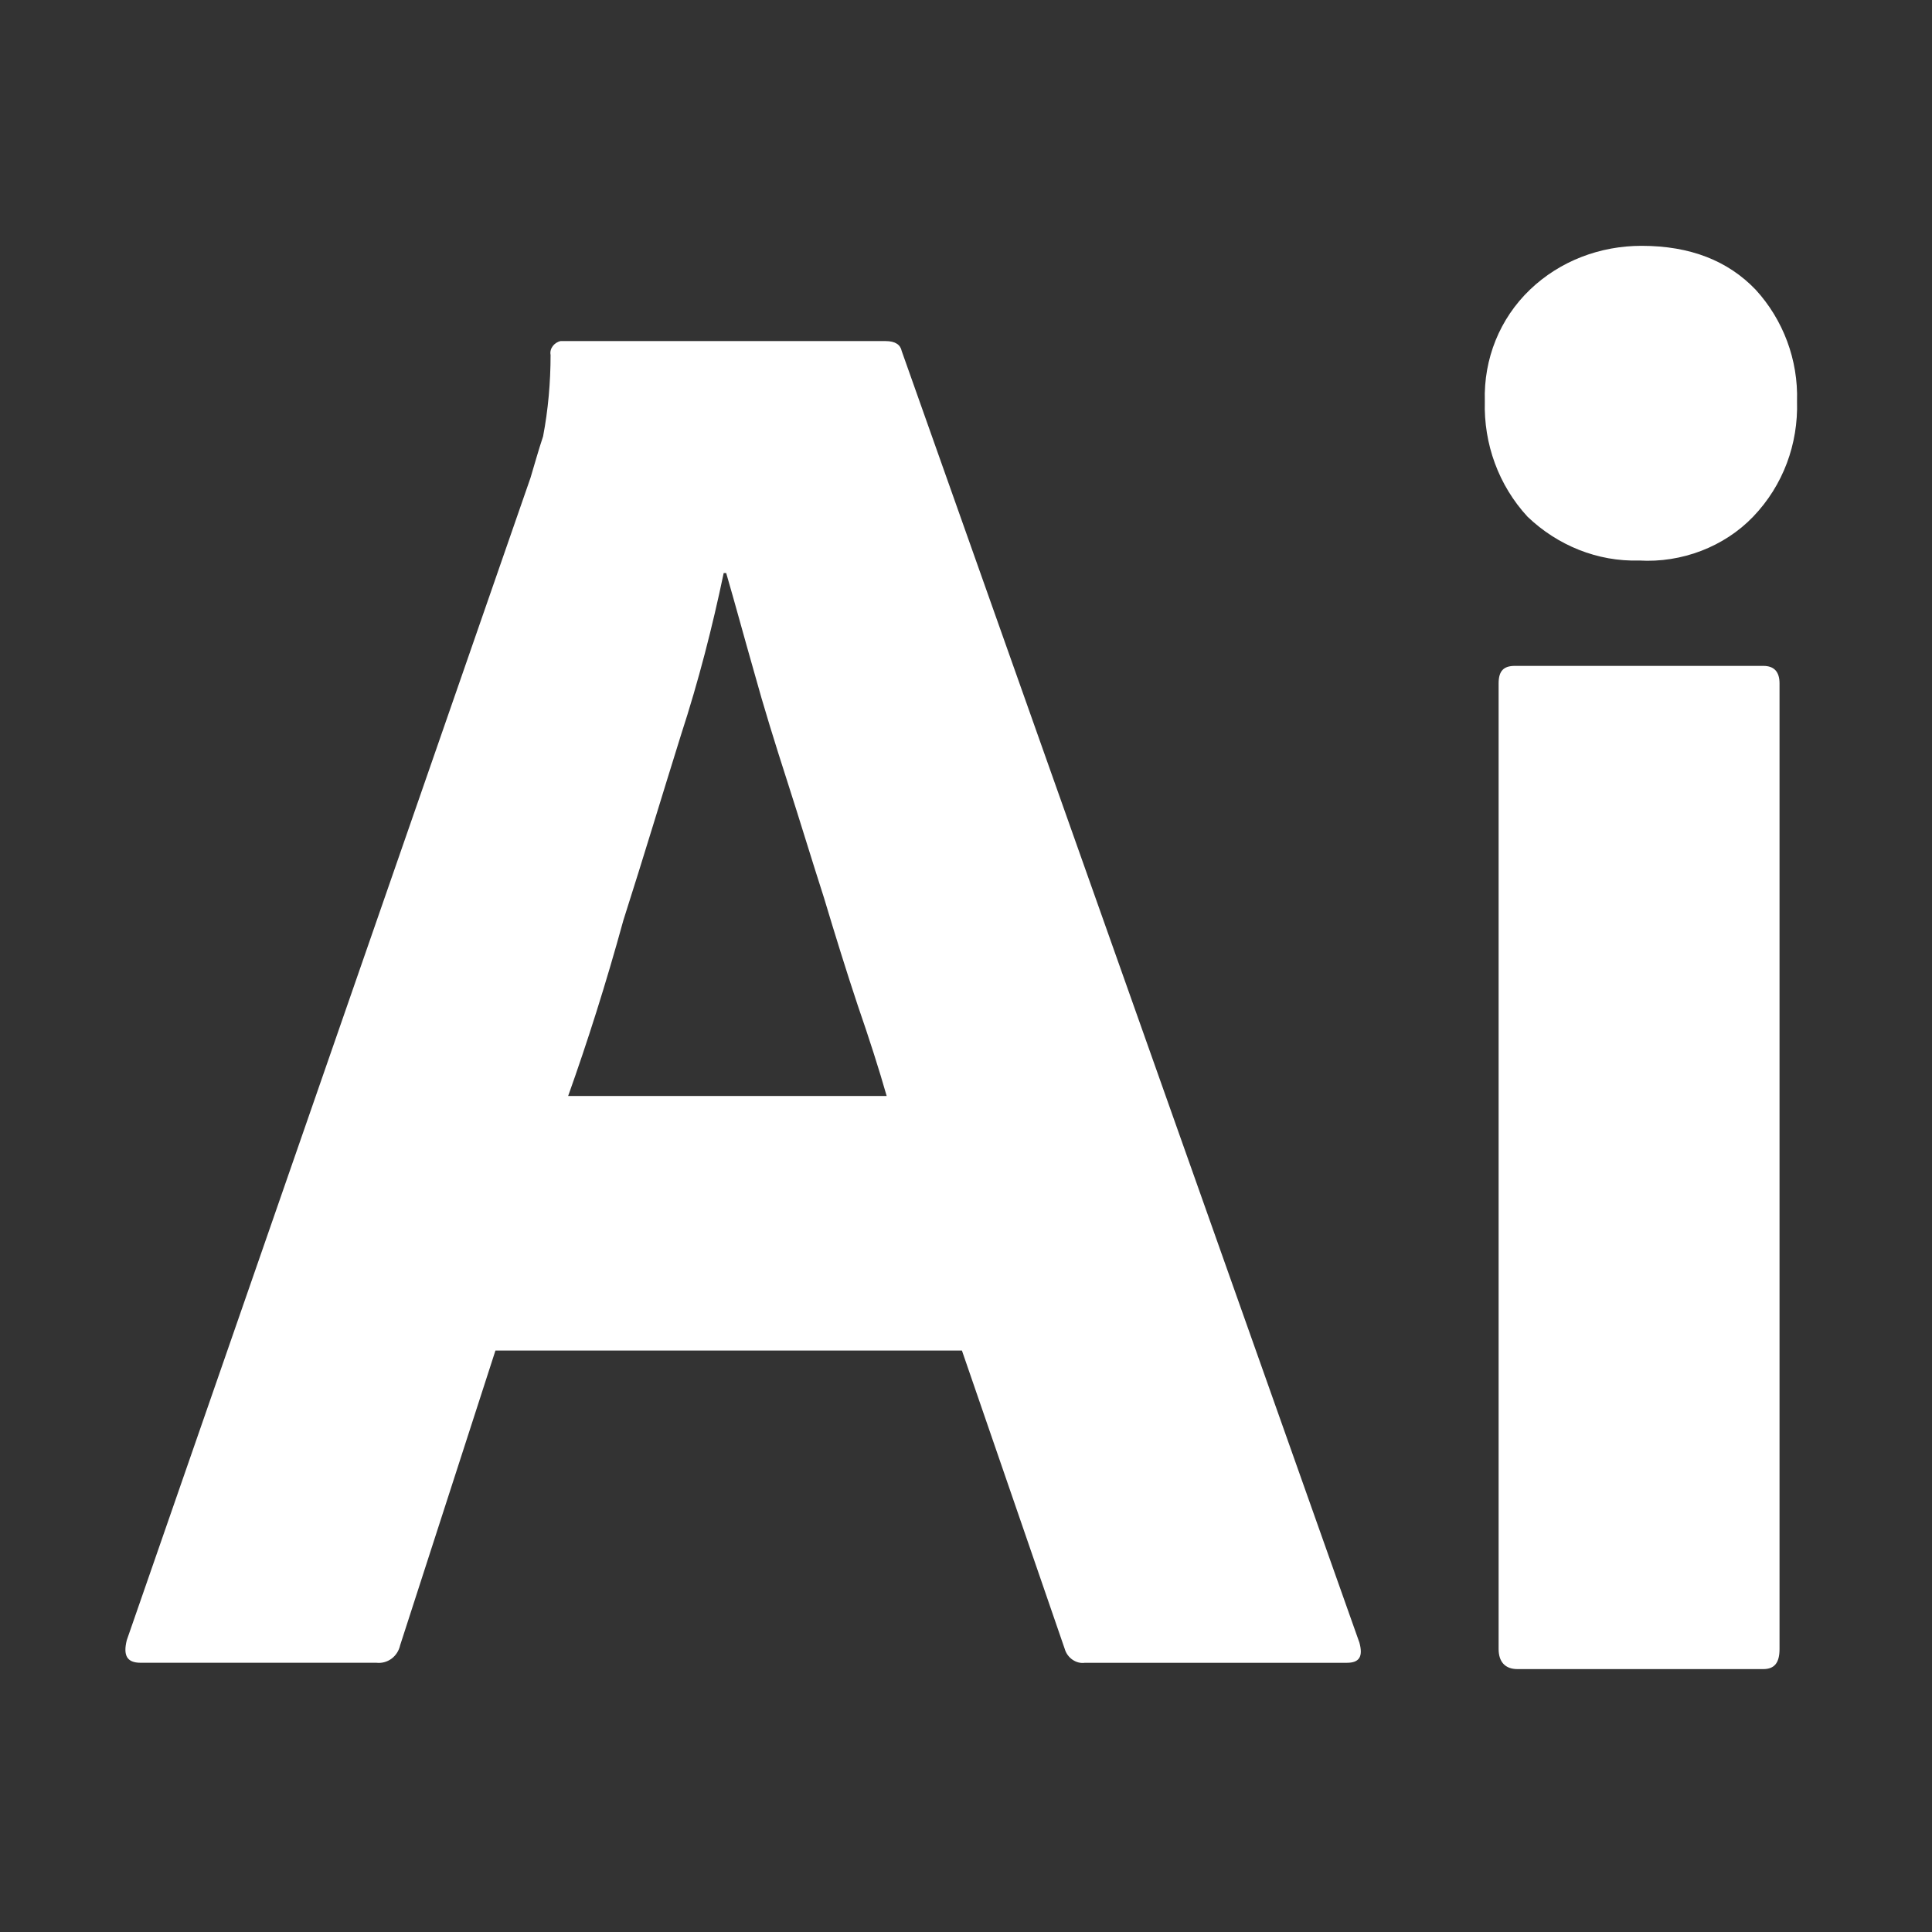 <?xml version="1.0" encoding="UTF-8"?>
<svg id="Layer_1" xmlns="http://www.w3.org/2000/svg" version="1.1" viewBox="0 0 50 50">
  <rect x="0" y="0" width="50" height="50" fill="#333333" stroke="none"/>
  <!-- Generator: Adobe Illustrator 29.7.1, SVG Export Plug-In . SVG Version: 2.1.1 Build 8)  -->
  <defs>
    <style>
      .st0 {
        fill: #fff;
      }
    </style>
  </defs>
  <path class="st0" d="M24.894,34.952h-12.072l-2.466,7.626c-.065.292-.325.487-.617.454H3.638c-.357,0-.454-.194-.357-.584L13.73,12.364c.098-.324.195-.681.325-1.071.13-.681.194-1.395.194-2.109-.033-.163.097-.324.26-.357h8.406c.26,0,.389.097.422.26l11.845,33.426c.097.357,0,.52-.324.52h-6.782c-.228.033-.455-.13-.52-.357l-2.661-7.723ZM14.704,28.364h8.243c-.194-.682-.454-1.493-.746-2.337-.292-.876-.584-1.818-.876-2.791-.324-1.006-.617-1.98-.941-2.986-.324-1.006-.617-1.947-.876-2.888-.26-.909-.487-1.753-.714-2.531h-.065c-.292,1.395-.649,2.79-1.104,4.186-.487,1.558-.974,3.18-1.493,4.803-.454,1.655-.941,3.18-1.428,4.543M42.419,14.506c-1.071.033-2.11-.389-2.888-1.135-.747-.811-1.136-1.882-1.104-2.986-.033-1.104.39-2.142,1.168-2.888.779-.747,1.818-1.135,2.888-1.135,1.265,0,2.239.389,2.953,1.135.714.779,1.104,1.818,1.071,2.888.033,1.104-.357,2.174-1.135,2.986-.747.779-1.85,1.201-2.953,1.135M38.784,42.676v-24.989c0-.324.13-.454.422-.454h6.426c.292,0,.422.162.422.454v24.989c0,.357-.13.52-.422.52h-6.361c-.324,0-.487-.195-.487-.52"/>
</svg>